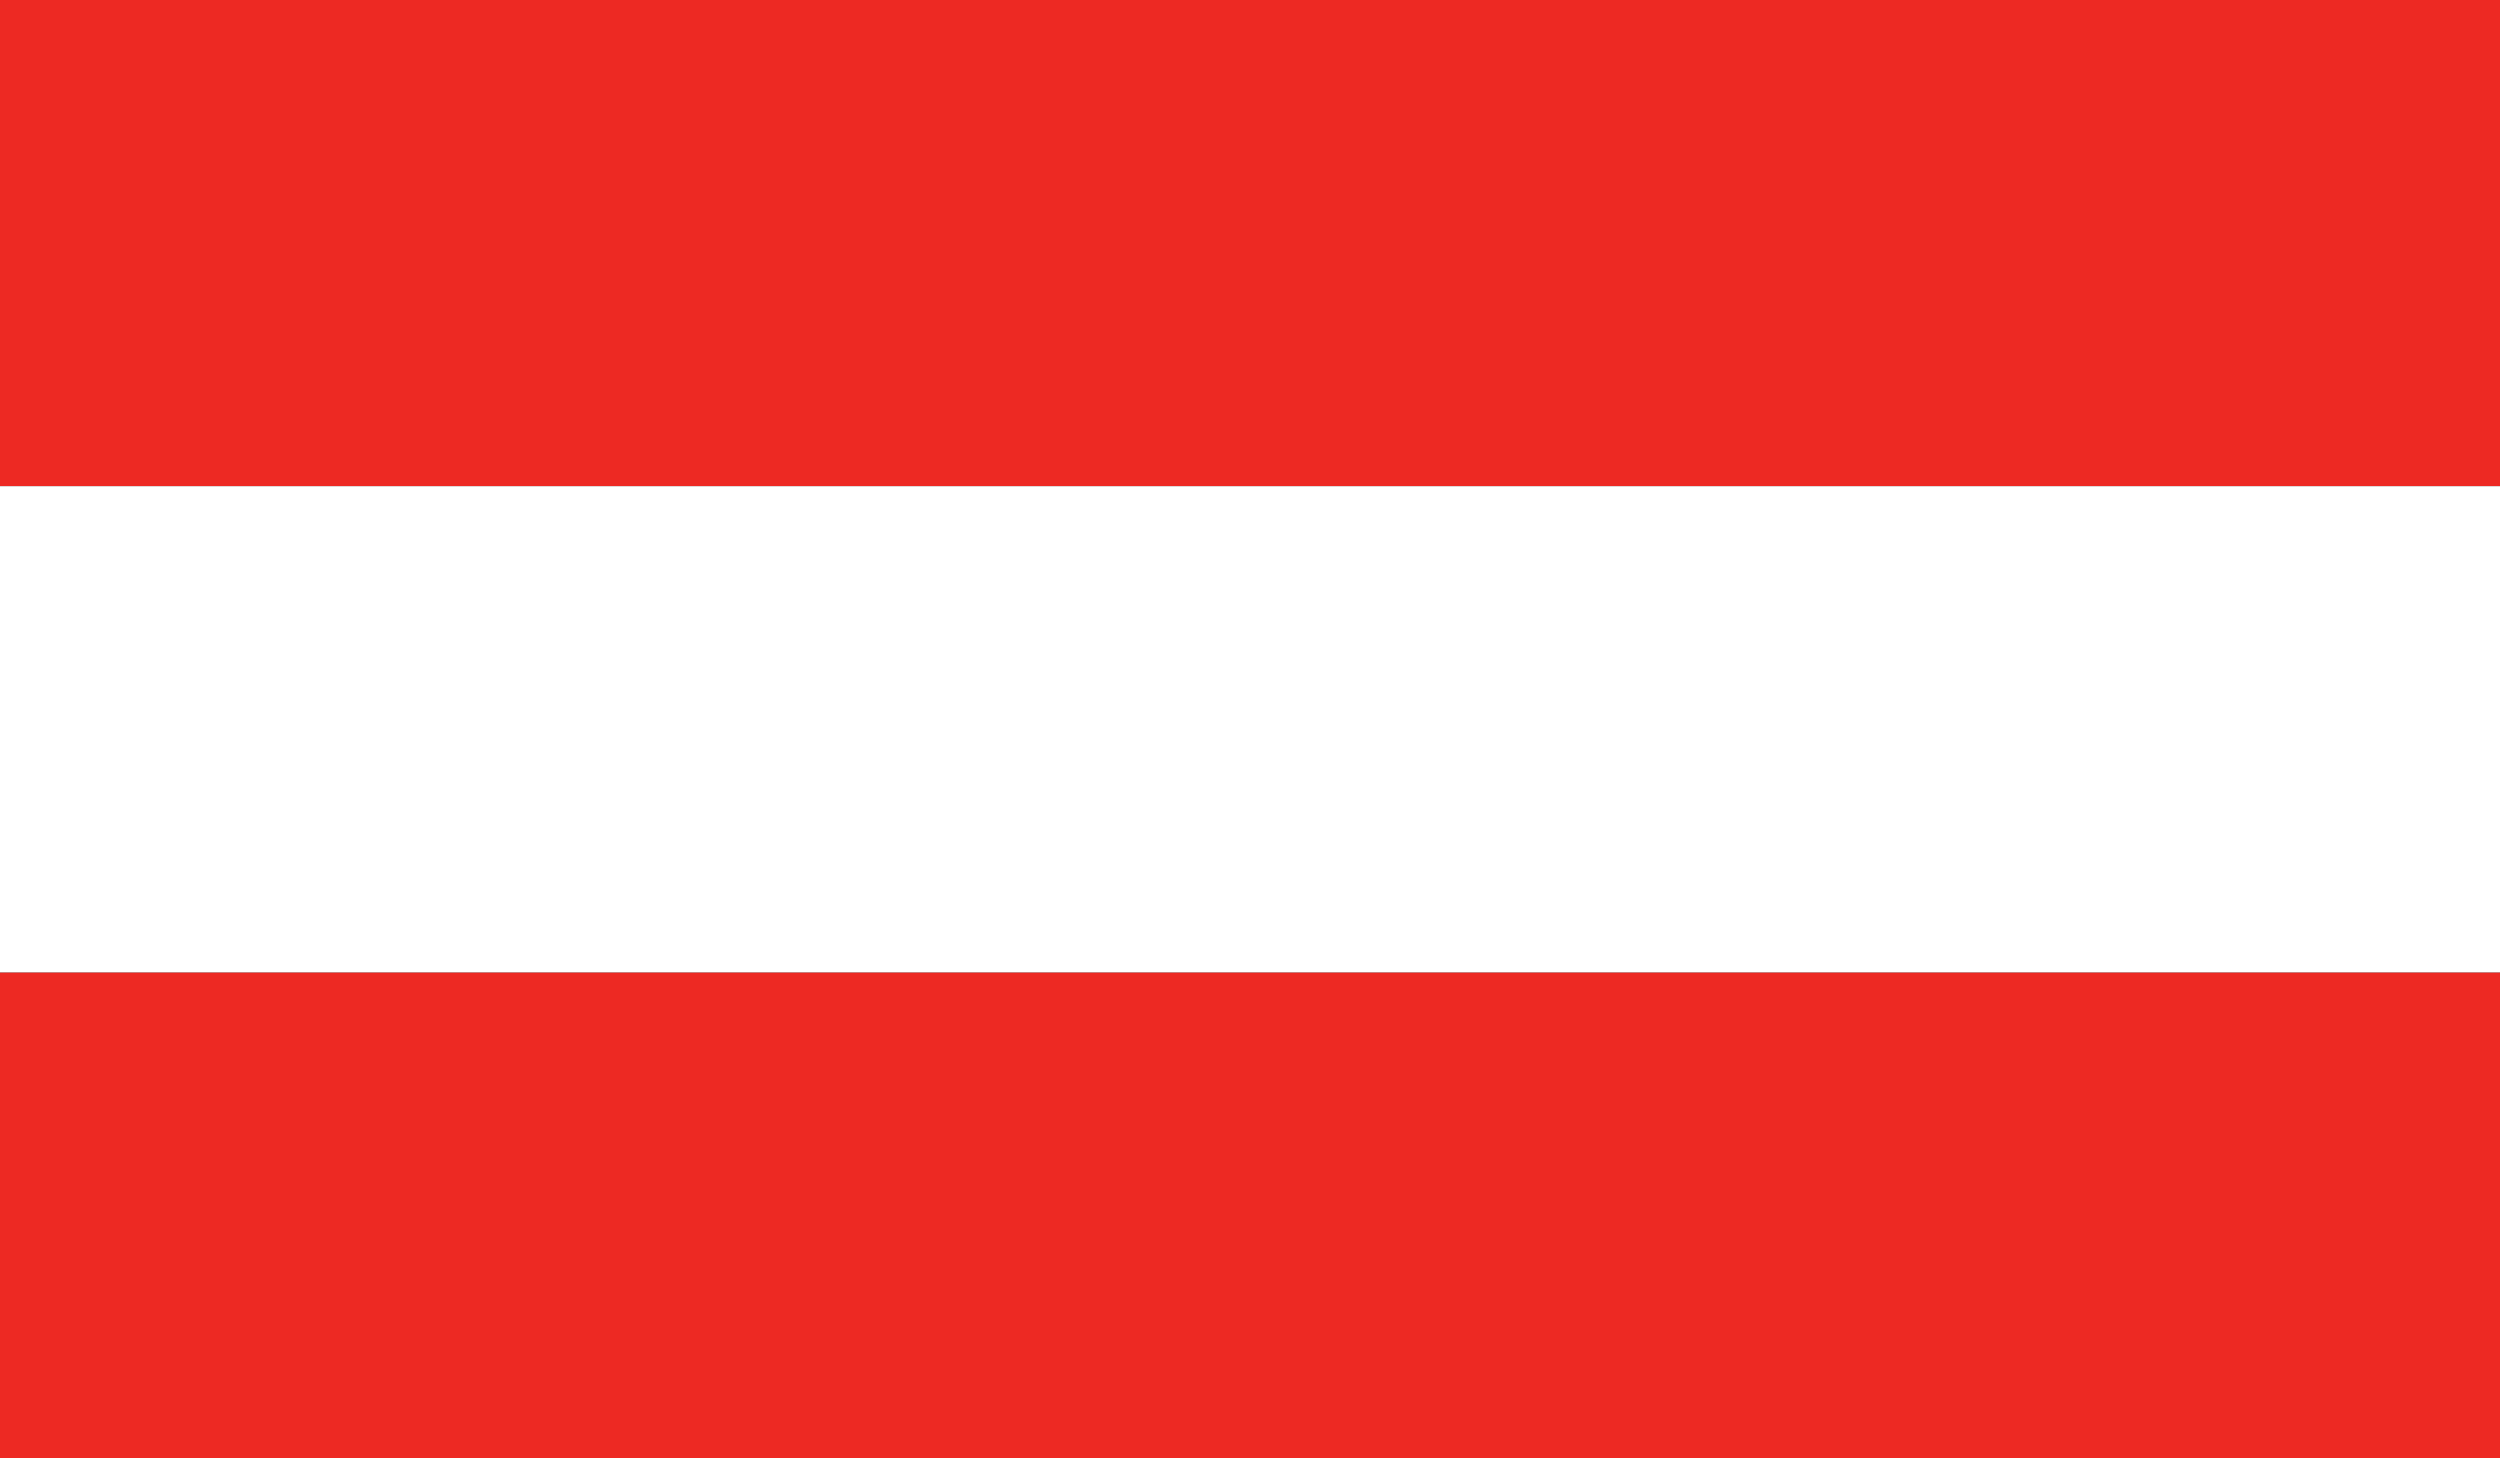 <svg xmlns="http://www.w3.org/2000/svg" xmlns:xlink="http://www.w3.org/1999/xlink" id="a" viewBox="0 0 918.92 536.02"><rect x="0" y="0" width="918.92" height="536.02" fill="#333333" stroke="none"/><defs><style>.d{fill:#fff;}.e{fill:#ed2923;}.f{clip-path:url(#c);}.g{fill:none;}</style><clipPath id="c"><rect class="g" width="918.92" height="536.02"></rect></clipPath></defs><g id="b"><g class="f"><rect class="e" width="918.92" height="178.71"></rect><rect class="e" y="357.42" width="918.92" height="178.6"></rect><rect class="d" y="178.71" width="918.92" height="178.71"></rect></g></g></svg>
